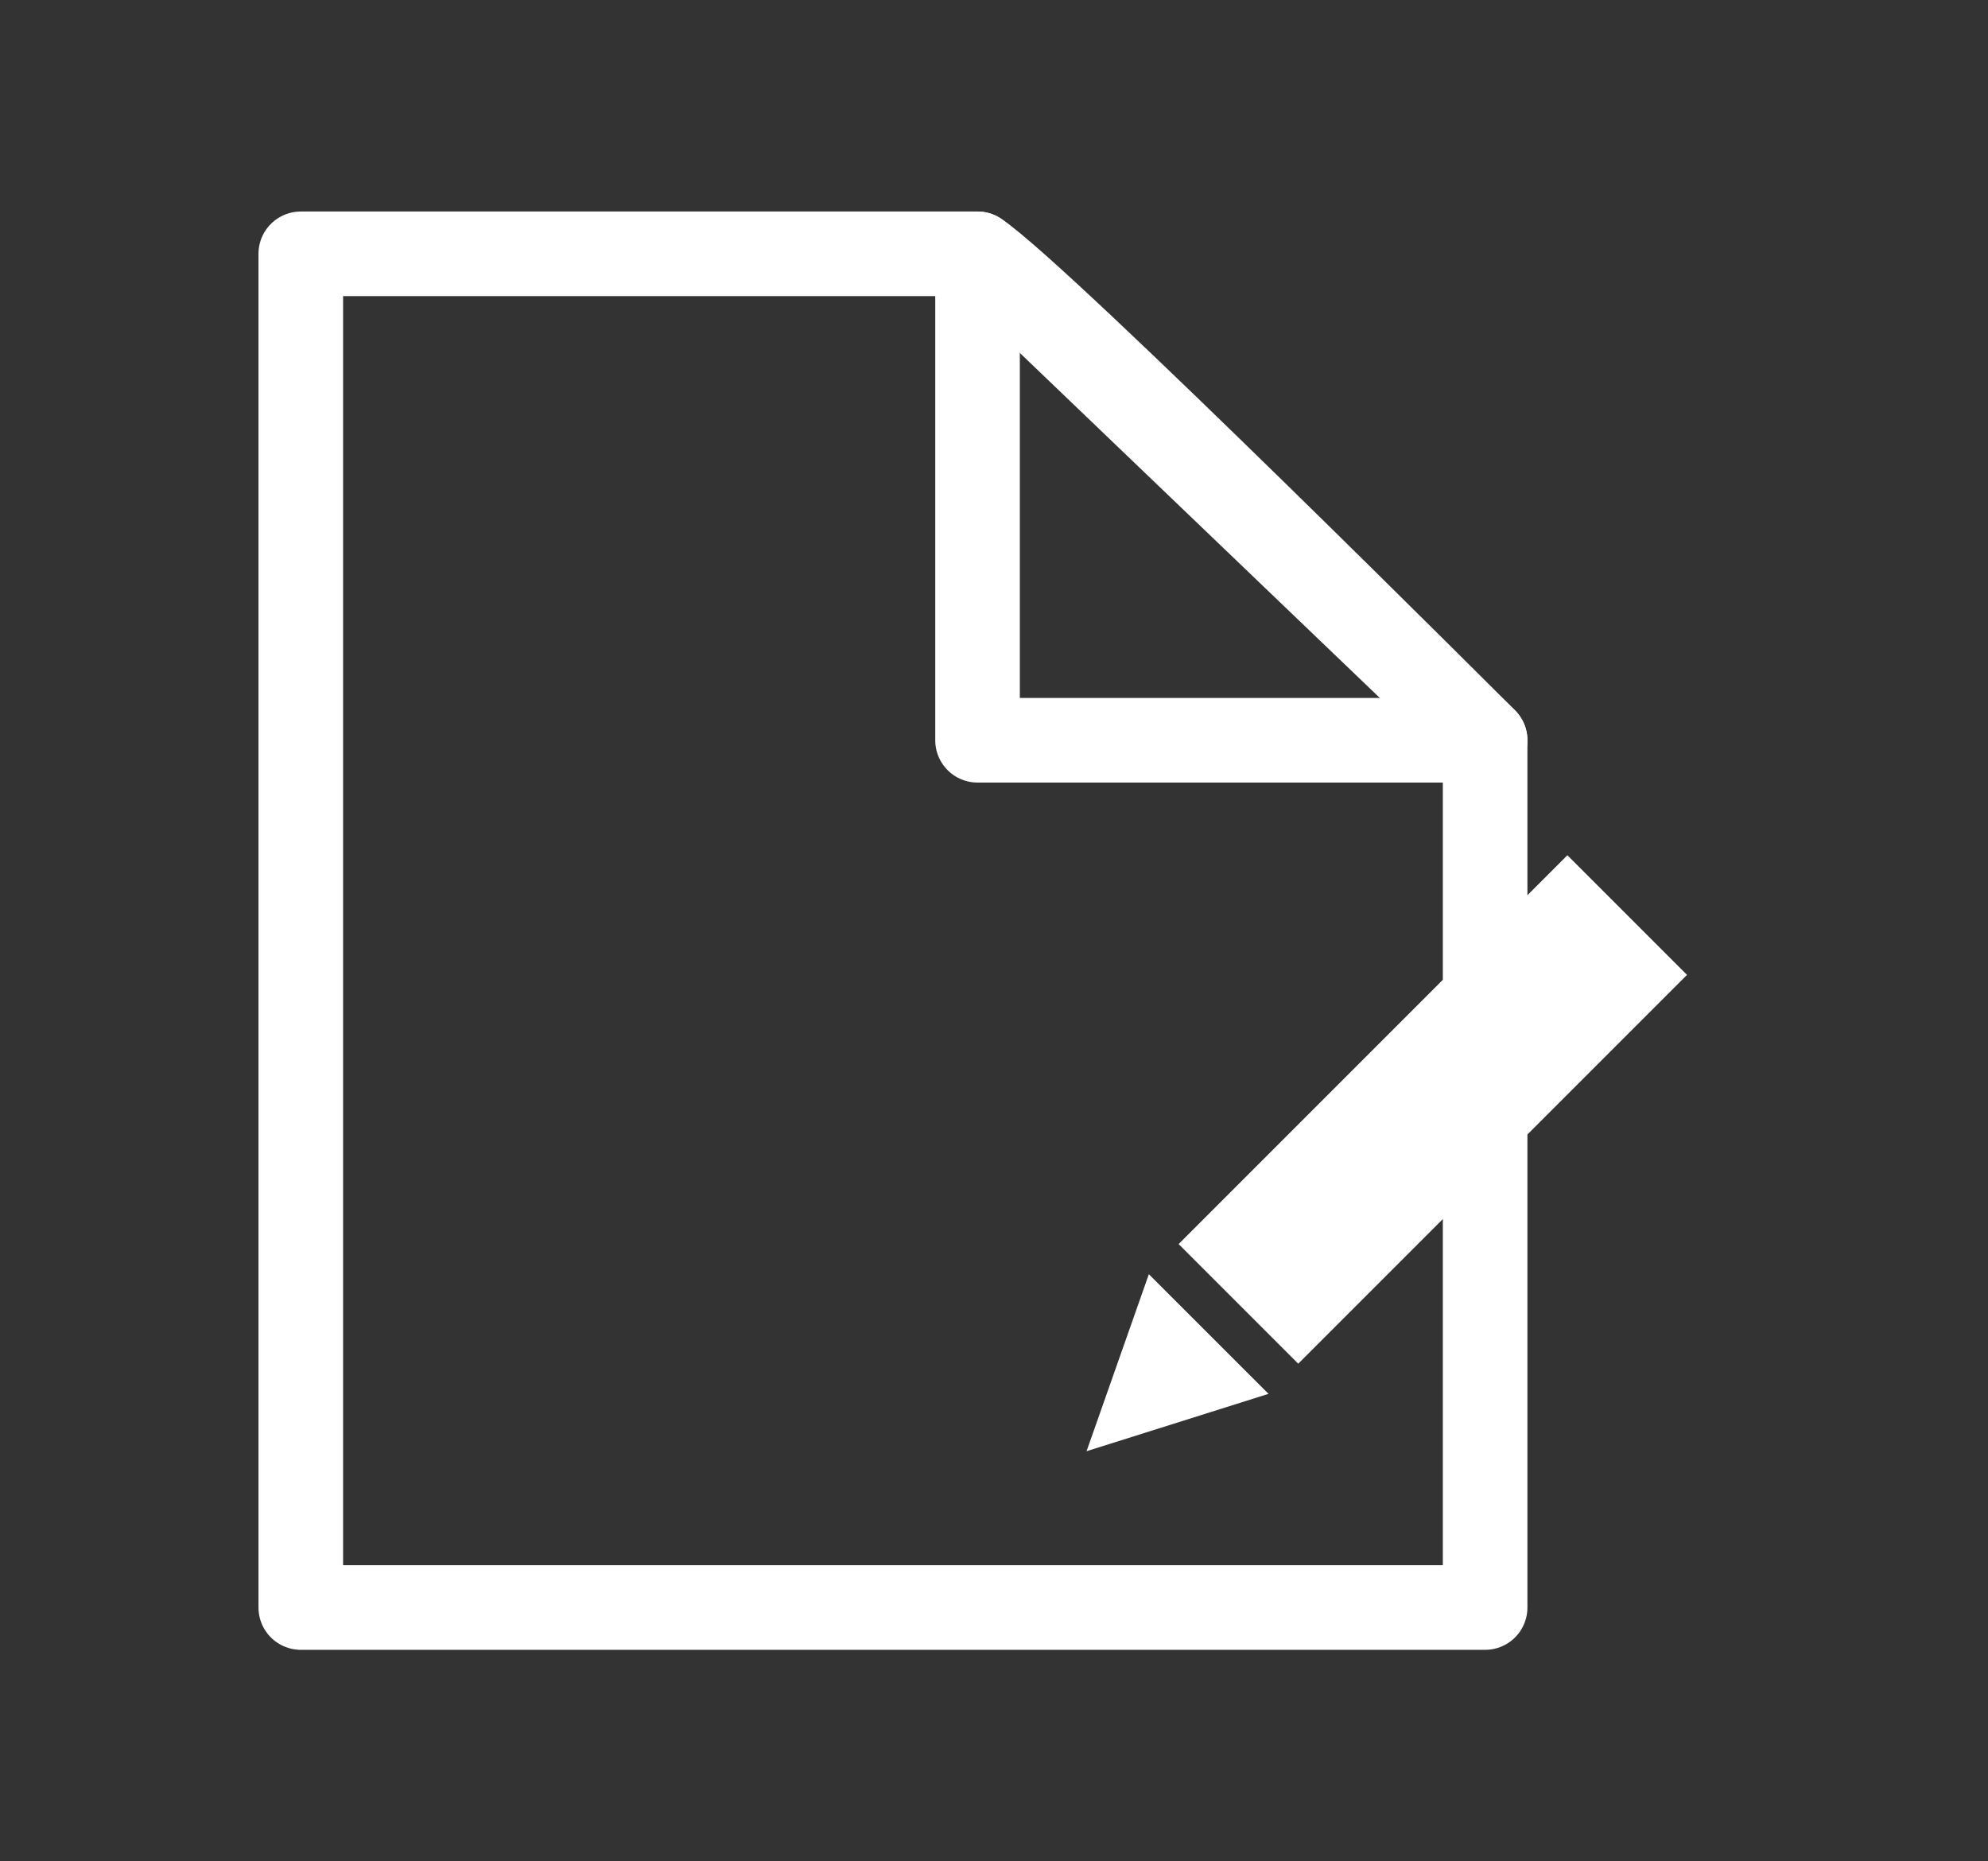 <?xml version="1.0" encoding="utf-8"?>
<!-- Generator: Adobe Illustrator 16.0.0, SVG Export Plug-In . SVG Version: 6.00 Build 0)  -->
<!DOCTYPE svg PUBLIC "-//W3C//DTD SVG 1.1//EN" "http://www.w3.org/Graphics/SVG/1.1/DTD/svg11.dtd">
<svg version="1.1" id="레이어_1" xmlns="http://www.w3.org/2000/svg" xmlns:xlink="http://www.w3.org/1999/xlink" x="0px"
	 y="0px" width="47px" height="44px" viewBox="0 0 47 44" enable-background="new 0 0 47 44" xml:space="preserve">
<rect x="0" y="0" width="47" height="44" fill="#333333" stroke="none"/>
<g display="none">
	<path display="inline" fill="none" stroke="#FFFFFF" stroke-width="2" stroke-linejoin="round" stroke-miterlimit="10" d="
		M23.501,6C32.322,6,39.5,13.178,39.5,21.999"/>
	<path display="inline" fill="none" stroke="#FFFFFF" stroke-width="2" stroke-linejoin="round" stroke-miterlimit="10" d="
		M23.5,11.134c5.991,0,10.866,4.874,10.866,10.865"/>
	<path display="inline" fill="none" stroke="#FFFFFF" stroke-width="2" stroke-linejoin="round" stroke-miterlimit="10" d="
		M23.5,16.853c2.839,0,5.148,2.309,5.148,5.147"/>
	<path display="inline" fill="none" stroke="#FFFFFF" stroke-width="2" stroke-linejoin="round" stroke-miterlimit="10" d="
		M34.151,33.05c-0.055,0.415-0.25,0.835-0.511,1.096l-1.939,1.943c-6.612,5.536-15.01-2.71-15.093-2.793l-4.391-4.394
		c-0.084-0.084-8.332-8.479-2.822-15.068l1.973-1.975c0.261-0.26,0.681-0.456,1.095-0.511c0.081-0.011,0.16-0.016,0.235-0.016
		c0.305,0,0.558,0.084,0.7,0.226l4.104,4.734c0.491,0.491,0.491,1.291,0,1.782l-1.497,1.498c-0.367,0.396-0.631,0.772-0.795,1.148
		c-0.327,0.896-0.848,3.24,1.403,5.665l2.522,2.524c2.41,2.239,4.752,1.717,5.678,1.378c0.346-0.151,0.722-0.415,1.132-0.796
		l1.483-1.484c0.477-0.477,1.279-0.502,1.809,0.025l4.689,4.065C34.121,32.305,34.203,32.649,34.151,33.05z"/>
</g>
<g display="none">
	<g display="inline">
		<path fill="none" stroke="#FFFFFF" stroke-width="2" stroke-linejoin="round" stroke-miterlimit="10" d="M40,6H11.11
			c-2.203,0-3.991,1.781-4,3.984L7,38h5.521c0-1.381,1.124-2.5,2.51-2.5c1.386,0,2.51,1.119,2.51,2.5h7.024
			c0-1.381,1.124-2.5,2.51-2.5s2.51,1.119,2.51,2.5h6.525V10.25l0,0C36.04,8.021,36.612,6,39.994,6H40z"/>
	</g>
	
		<line display="inline" fill="none" stroke="#FFFFFF" stroke-width="2" stroke-linejoin="round" stroke-miterlimit="10" x1="14.11" y1="16" x2="29.11" y2="16"/>
	
		<line display="inline" fill="none" stroke="#FFFFFF" stroke-width="2" stroke-linejoin="round" stroke-miterlimit="10" x1="14.11" y1="22" x2="29.11" y2="22"/>
	
		<line display="inline" fill="none" stroke="#FFFFFF" stroke-width="2" stroke-linejoin="round" stroke-miterlimit="10" x1="14.11" y1="28" x2="29.11" y2="28"/>
</g>
<g>
	<g>
		<polygon fill="none" stroke="#FFFFFF" stroke-width="2" stroke-linejoin="round" stroke-miterlimit="10" points="35.111,17.499 
			35.111,38 7.111,38 7.111,6 23.111,6 		"/>
		<path fill="none" stroke="#FFFFFF" stroke-width="2" stroke-linejoin="round" stroke-miterlimit="10" d="M35.111,17.499h-12V6
			C24.611,7,35.111,17.499,35.111,17.499z"/>
	</g>
	
		<rect x="31.879" y="19.732" transform="matrix(0.707 0.707 -0.707 0.707 28.468 -16.272)" fill="#FFFFFF" width="4" height="13"/>
	<polygon fill="#FFFFFF" points="25.688,34.305 27.161,30.121 29.99,32.949 	"/>
</g>
</svg>
